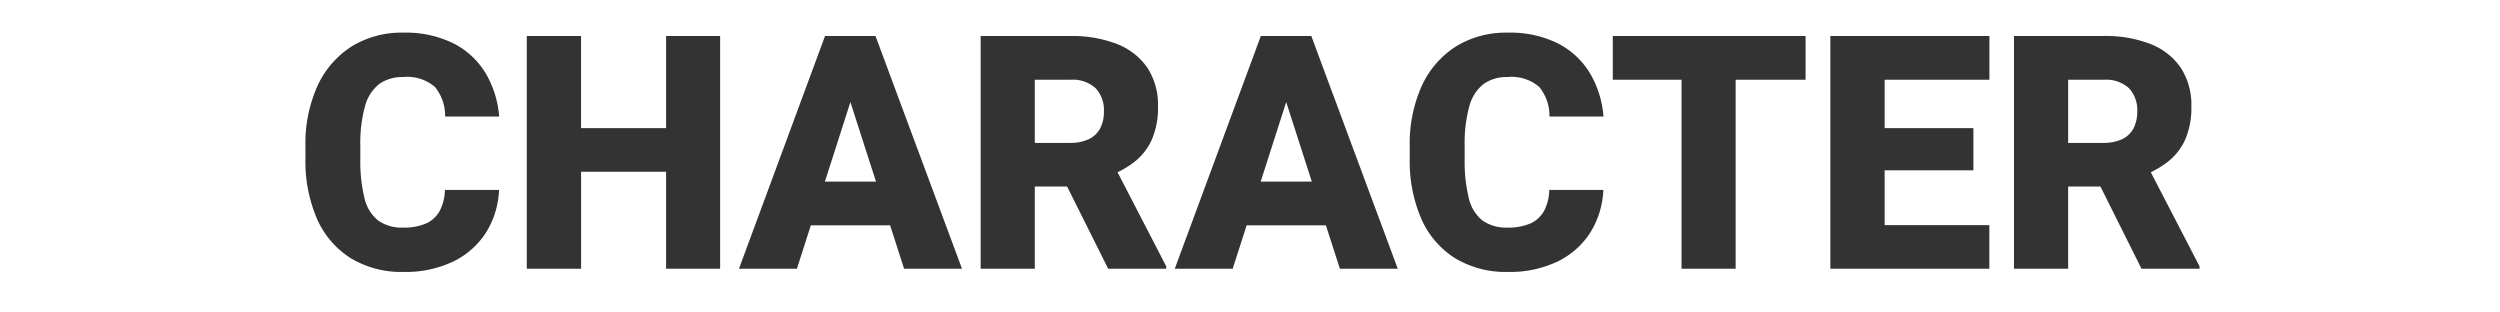 <svg xmlns="http://www.w3.org/2000/svg" width="168" height="21" viewBox="0 0 168 21"><rect x="0" y="0" width="168" height="21" fill="#333333" stroke="none"/><path d="M168 21H0V0h168v21ZM101.306 2.194a6.4 6.4 0 0 0-3.468.928 6.2 6.2 0 0 0-2.29 2.638 9.436 9.436 0 0 0-.814 4.073v.823a9.724 9.724 0 0 0 .784 4.063 5.947 5.947 0 0 0 2.263 2.632 6.568 6.568 0 0 0 3.538.923 7.464 7.464 0 0 0 3.35-.7 5.418 5.418 0 0 0 2.2-1.948 5.832 5.832 0 0 0 .874-2.863h-3.631a3.214 3.214 0 0 1-.36 1.425 1.961 1.961 0 0 1-.92.833 3.685 3.685 0 0 1-1.511.273 2.768 2.768 0 0 1-1.7-.477 2.686 2.686 0 0 1-.917-1.5 10.416 10.416 0 0 1-.279-2.66v-.846a9.347 9.347 0 0 1 .315-2.675 2.805 2.805 0 0 1 .953-1.488 2.654 2.654 0 0 1 1.611-.47 2.828 2.828 0 0 1 2.138.671 3.07 3.07 0 0 1 .682 1.98h3.632a6.786 6.786 0 0 0-.9-2.892 5.378 5.378 0 0 0-2.144-2.011 7.231 7.231 0 0 0-3.406-.732Zm-74.21 0a6.4 6.4 0 0 0-3.468.928A6.2 6.2 0 0 0 21.34 5.76a9.423 9.423 0 0 0-.815 4.073v.823a9.724 9.724 0 0 0 .784 4.063 5.947 5.947 0 0 0 2.263 2.632 6.575 6.575 0 0 0 3.539.923 7.456 7.456 0 0 0 3.349-.7 5.41 5.41 0 0 0 2.2-1.948 5.824 5.824 0 0 0 .875-2.863H29.9a3.213 3.213 0 0 1-.359 1.425 1.963 1.963 0 0 1-.92.833 3.69 3.69 0 0 1-1.511.273 2.773 2.773 0 0 1-1.7-.477 2.686 2.686 0 0 1-.916-1.5 10.406 10.406 0 0 1-.28-2.66v-.846a9.346 9.346 0 0 1 .315-2.675 2.805 2.805 0 0 1 .953-1.488 2.658 2.658 0 0 1 1.611-.47 2.832 2.832 0 0 1 2.139.671 3.08 3.08 0 0 1 .682 1.98h3.631a6.775 6.775 0 0 0-.9-2.892A5.377 5.377 0 0 0 30.5 2.928a7.238 7.238 0 0 0-3.4-.734Zm111.883 10.343h2.171l2.759 5.521h3.9v-.164l-3.275-6.319a6.466 6.466 0 0 0 1.138-.7 3.981 3.981 0 0 0 1.17-1.487 5.343 5.343 0 0 0 .418-2.235 4.56 4.56 0 0 0-.712-2.6 4.409 4.409 0 0 0-2.031-1.593 8.3 8.3 0 0 0-3.141-.542h-6.037v15.64h3.64v-5.52ZM123 2.417v15.641h10.684v-2.93h-7.036v-3.683h5.966V8.609h-5.966v-3.25h7.041V2.417H123Zm-14.62 0v2.942H113v12.7h3.635v-12.7h4.7V2.417h-12.957Zm-24.6 12.725h5.32l.939 2.916h3.891L88.119 2.417h-3.39l-5.785 15.641h3.893l.936-2.915Zm-14.241-2.605h2.171l2.759 5.521h3.9v-.164L75.1 11.576a6.467 6.467 0 0 0 1.138-.7A3.981 3.981 0 0 0 77.4 9.39a5.343 5.343 0 0 0 .418-2.235 4.56 4.56 0 0 0-.712-2.6 4.407 4.407 0 0 0-2.032-1.593 8.289 8.289 0 0 0-3.141-.542H65.9v15.638h3.639v-5.52Zm-15.05 2.605h5.326l.939 2.916h3.892L58.833 2.417h-3.39l-5.784 15.641h3.893l.936-2.915Zm-15.442-3.6h5.714v6.519h3.632V2.417h-3.632v6.192h-5.714V2.417H35.4v15.641h3.649v-6.517Zm49.107.661h-3.436l1.715-5.343 1.72 5.342Zm-29.285 0h-3.436l1.714-5.343 1.72 5.342Zm82.484-2.6h-2.373V5.359h2.4a2.276 2.276 0 0 1 1.687.569 2.149 2.149 0 0 1 .556 1.563 2.4 2.4 0 0 1-.25 1.131 1.678 1.678 0 0 1-.755.725 2.835 2.835 0 0 1-1.266.253Zm-69.44 0h-2.374V5.359h2.4a2.273 2.273 0 0 1 1.687.569 2.146 2.146 0 0 1 .557 1.563 2.4 2.4 0 0 1-.25 1.131 1.678 1.678 0 0 1-.755.725 2.835 2.835 0 0 1-1.265.253Z" fill="#fff"/></svg>